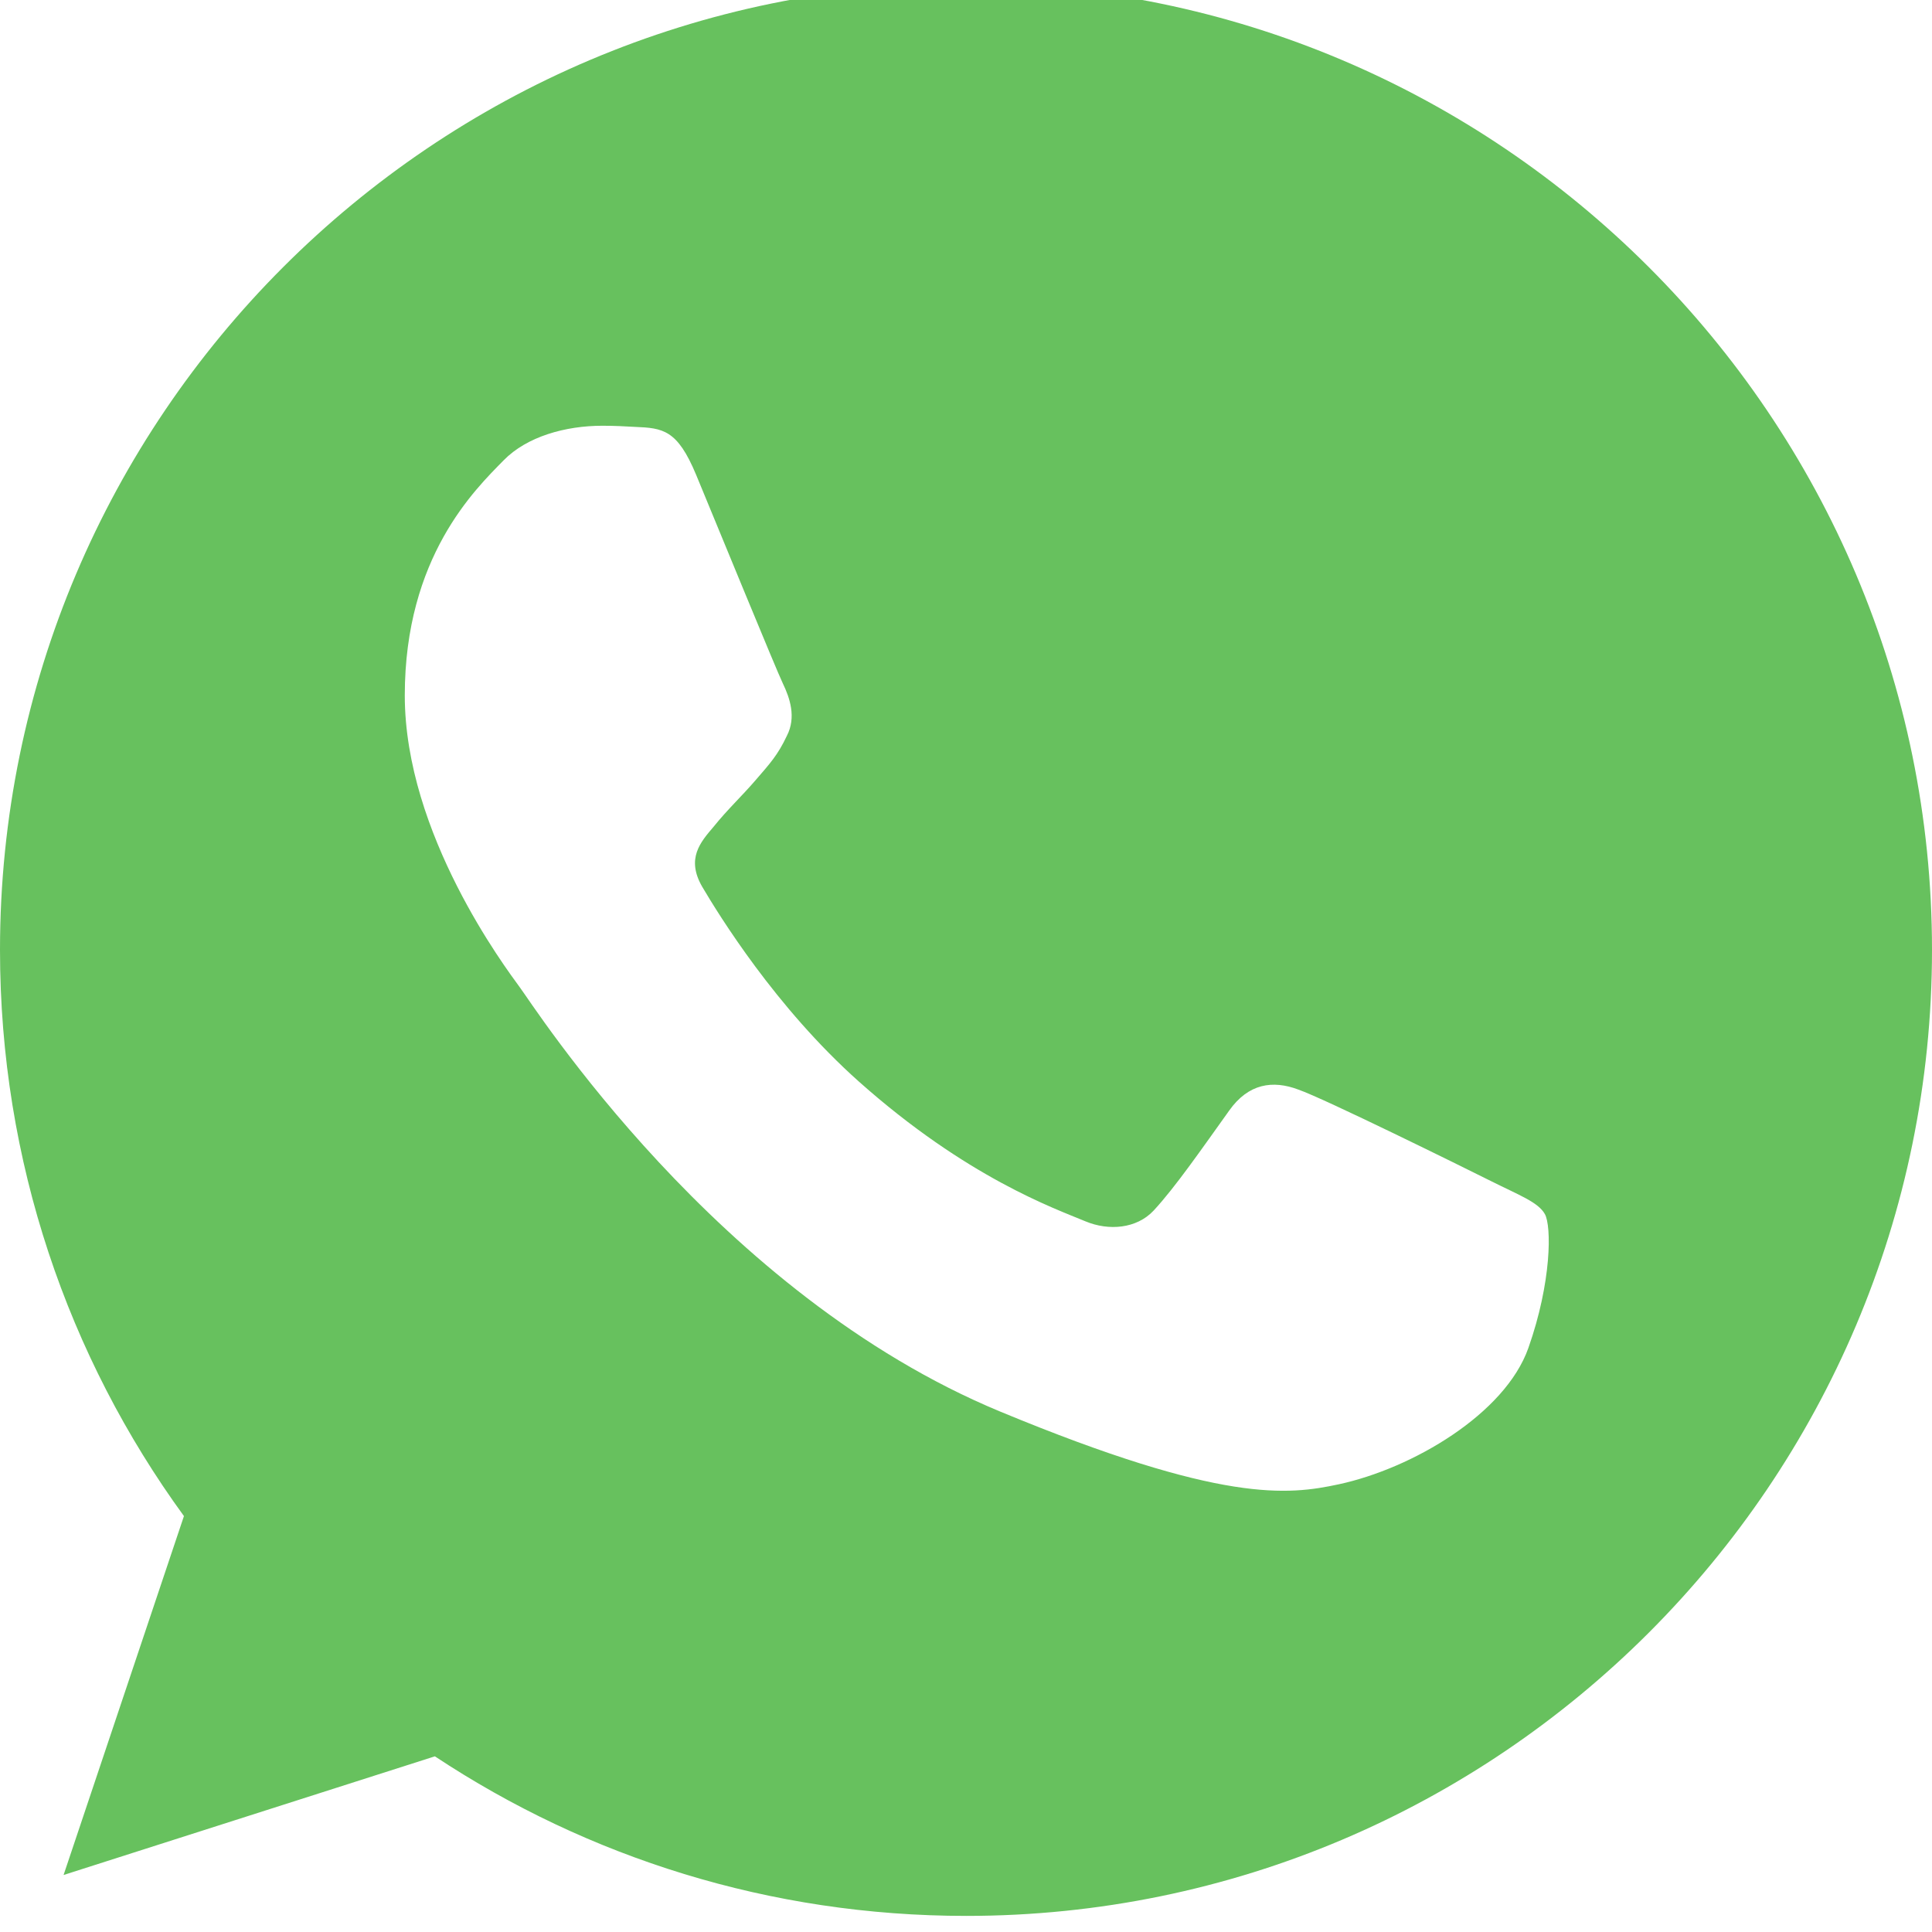 <svg width="120" height="120" viewBox="0 0 120 120" fill="none" xmlns="http://www.w3.org/2000/svg">
<g clip-path="url(#clip0_228_75)">
<path fill-rule="evenodd" clip-rule="evenodd" d="M59.983 -1C26.906 -1 0 25.913 0 58.999C0 72.121 4.232 84.29 11.425 94.167L3.949 116.459L27.011 109.089C36.496 115.367 47.816 119 60.017 119C93.094 119 120 92.086 120 59.001C120 25.914 93.094 -0.999 60.017 -0.999L59.983 -1ZM43.232 29.477C42.069 26.691 41.187 26.585 39.424 26.514C38.824 26.479 38.156 26.444 37.414 26.444C35.121 26.444 32.724 27.114 31.278 28.595C29.515 30.394 25.142 34.591 25.142 43.198C25.142 51.805 31.419 60.129 32.265 61.294C33.147 62.457 44.502 80.376 62.133 87.679C75.921 93.393 80.012 92.863 83.15 92.193C87.734 91.206 93.483 87.818 94.929 83.728C96.375 79.635 96.375 76.143 95.951 75.402C95.528 74.662 94.363 74.24 92.601 73.356C90.838 72.475 82.268 68.242 80.646 67.677C79.059 67.078 77.543 67.29 76.345 68.983C74.652 71.347 72.995 73.746 71.654 75.191C70.597 76.32 68.868 76.462 67.423 75.861C65.483 75.051 60.053 73.144 53.352 67.183C48.168 62.563 44.642 56.814 43.62 55.086C42.597 53.323 43.515 52.299 44.325 51.347C45.207 50.253 46.053 49.478 46.934 48.454C47.816 47.432 48.31 46.902 48.874 45.703C49.474 44.539 49.05 43.339 48.627 42.457C48.204 41.575 44.678 32.968 43.232 29.477Z" fill="#67C15E"/>
</g>
<defs>
<clipPath id="clip0_228_75">
<rect width="120" height="120" fill="white"/>
</clipPath>
</defs>
</svg>
